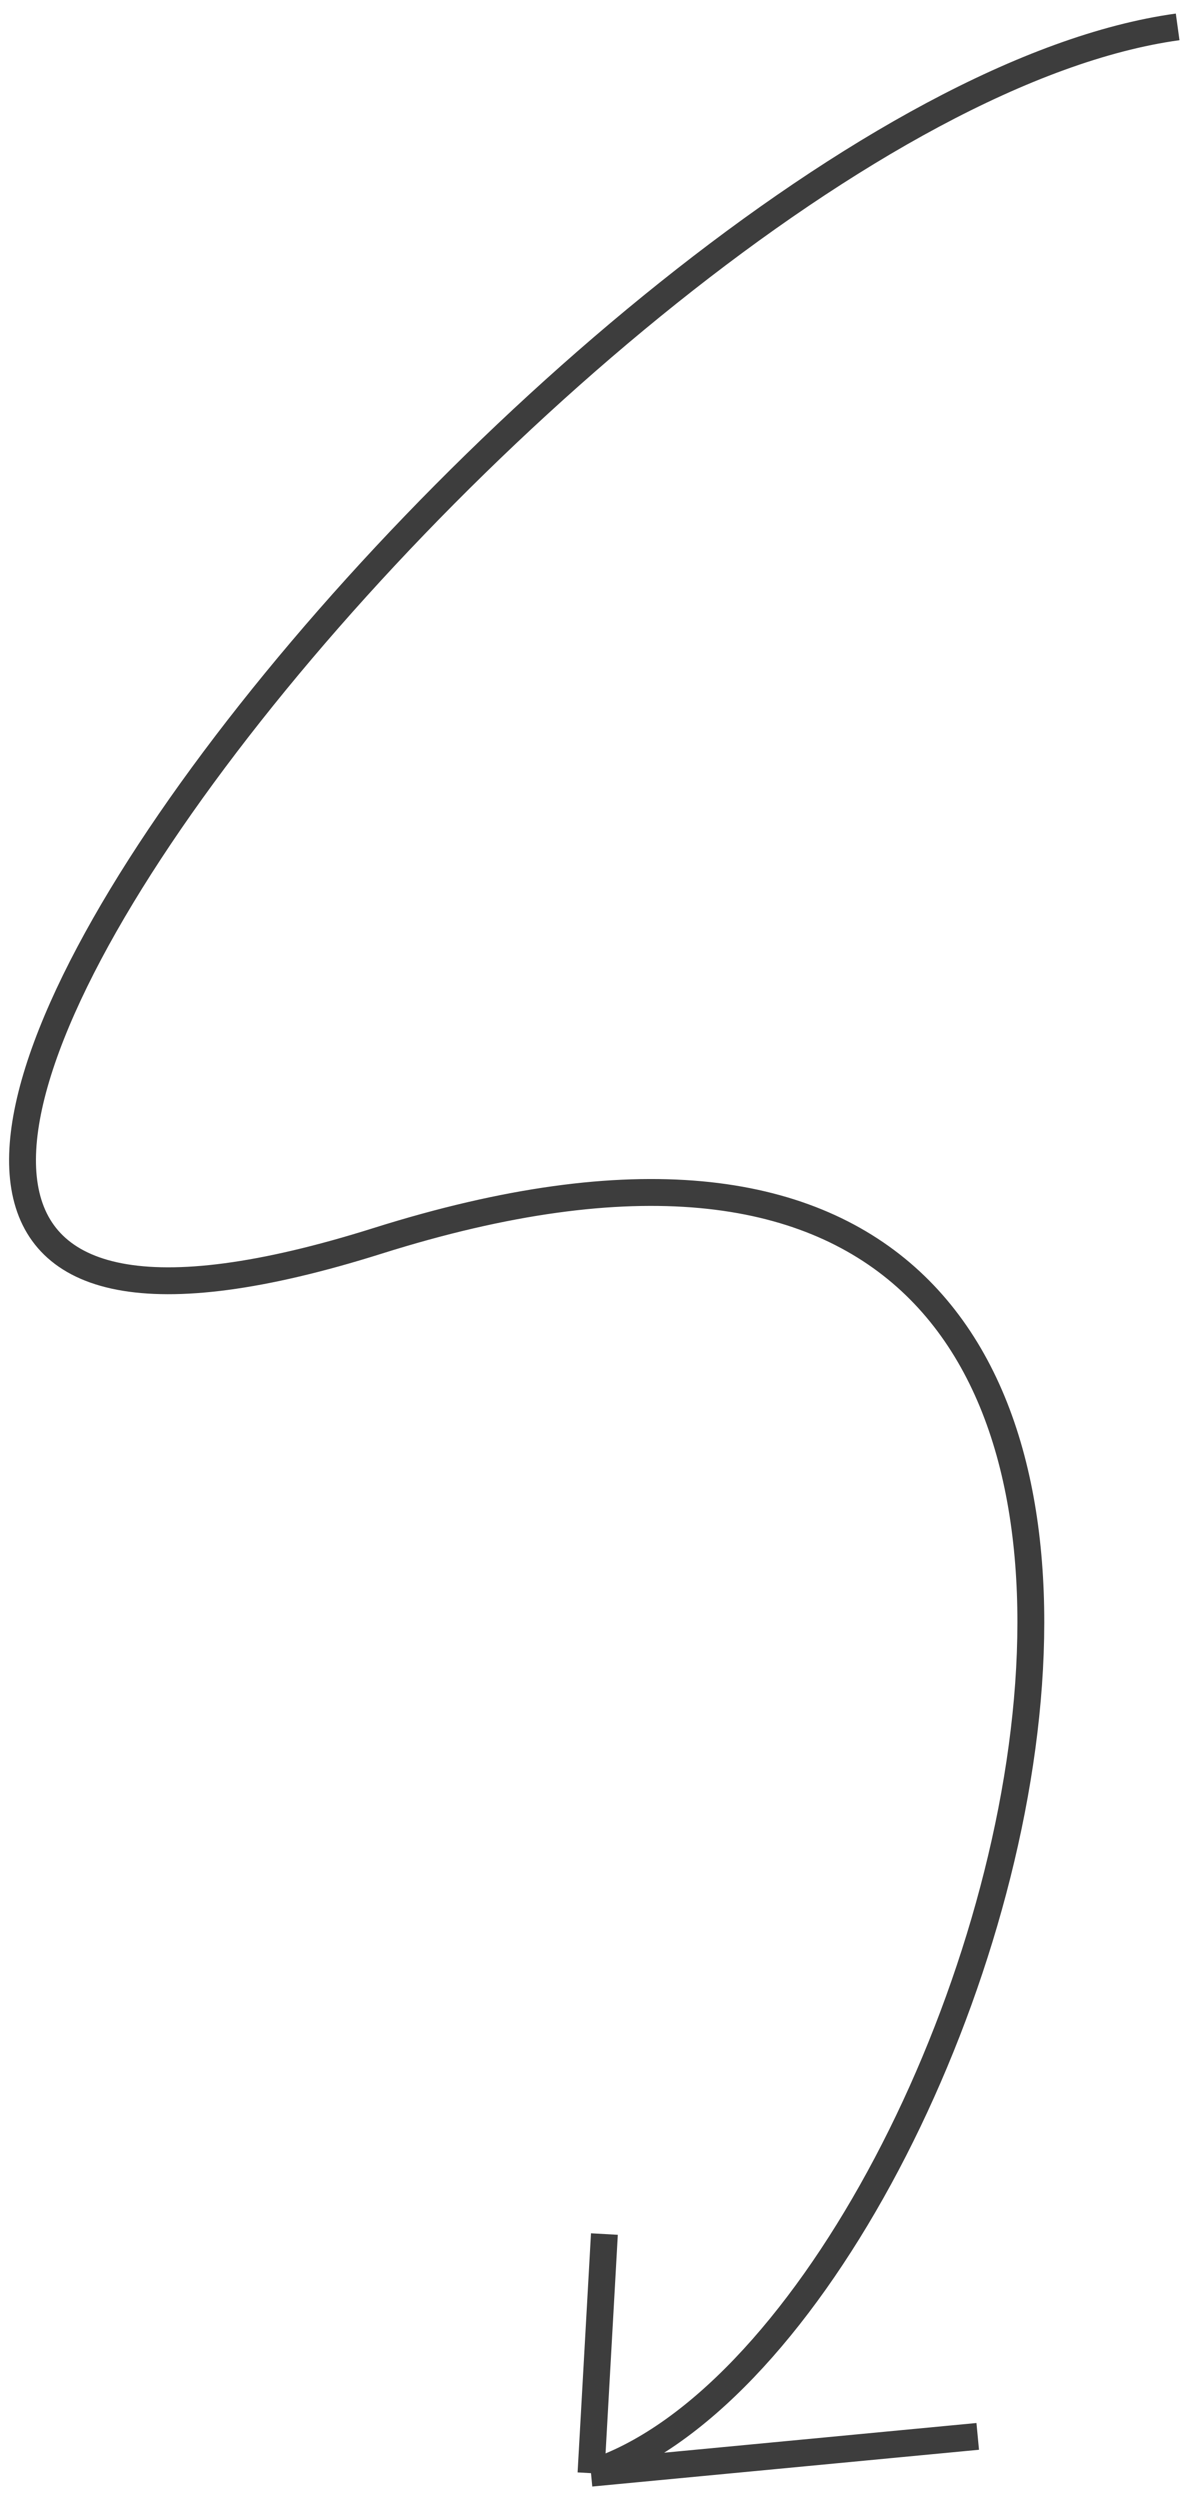 <?xml version="1.0" encoding="UTF-8"?> <svg xmlns="http://www.w3.org/2000/svg" width="44" height="93" viewBox="0 0 44 93" fill="none"><path d="M43.838 1C21.504 4.079 -20.679 57.105 14.059 46.158C52.533 34.033 37.551 86.983 22 92M22 92L22.499 83.105M22 92L36.396 90.632" stroke="#3D3D3D"></path></svg> 